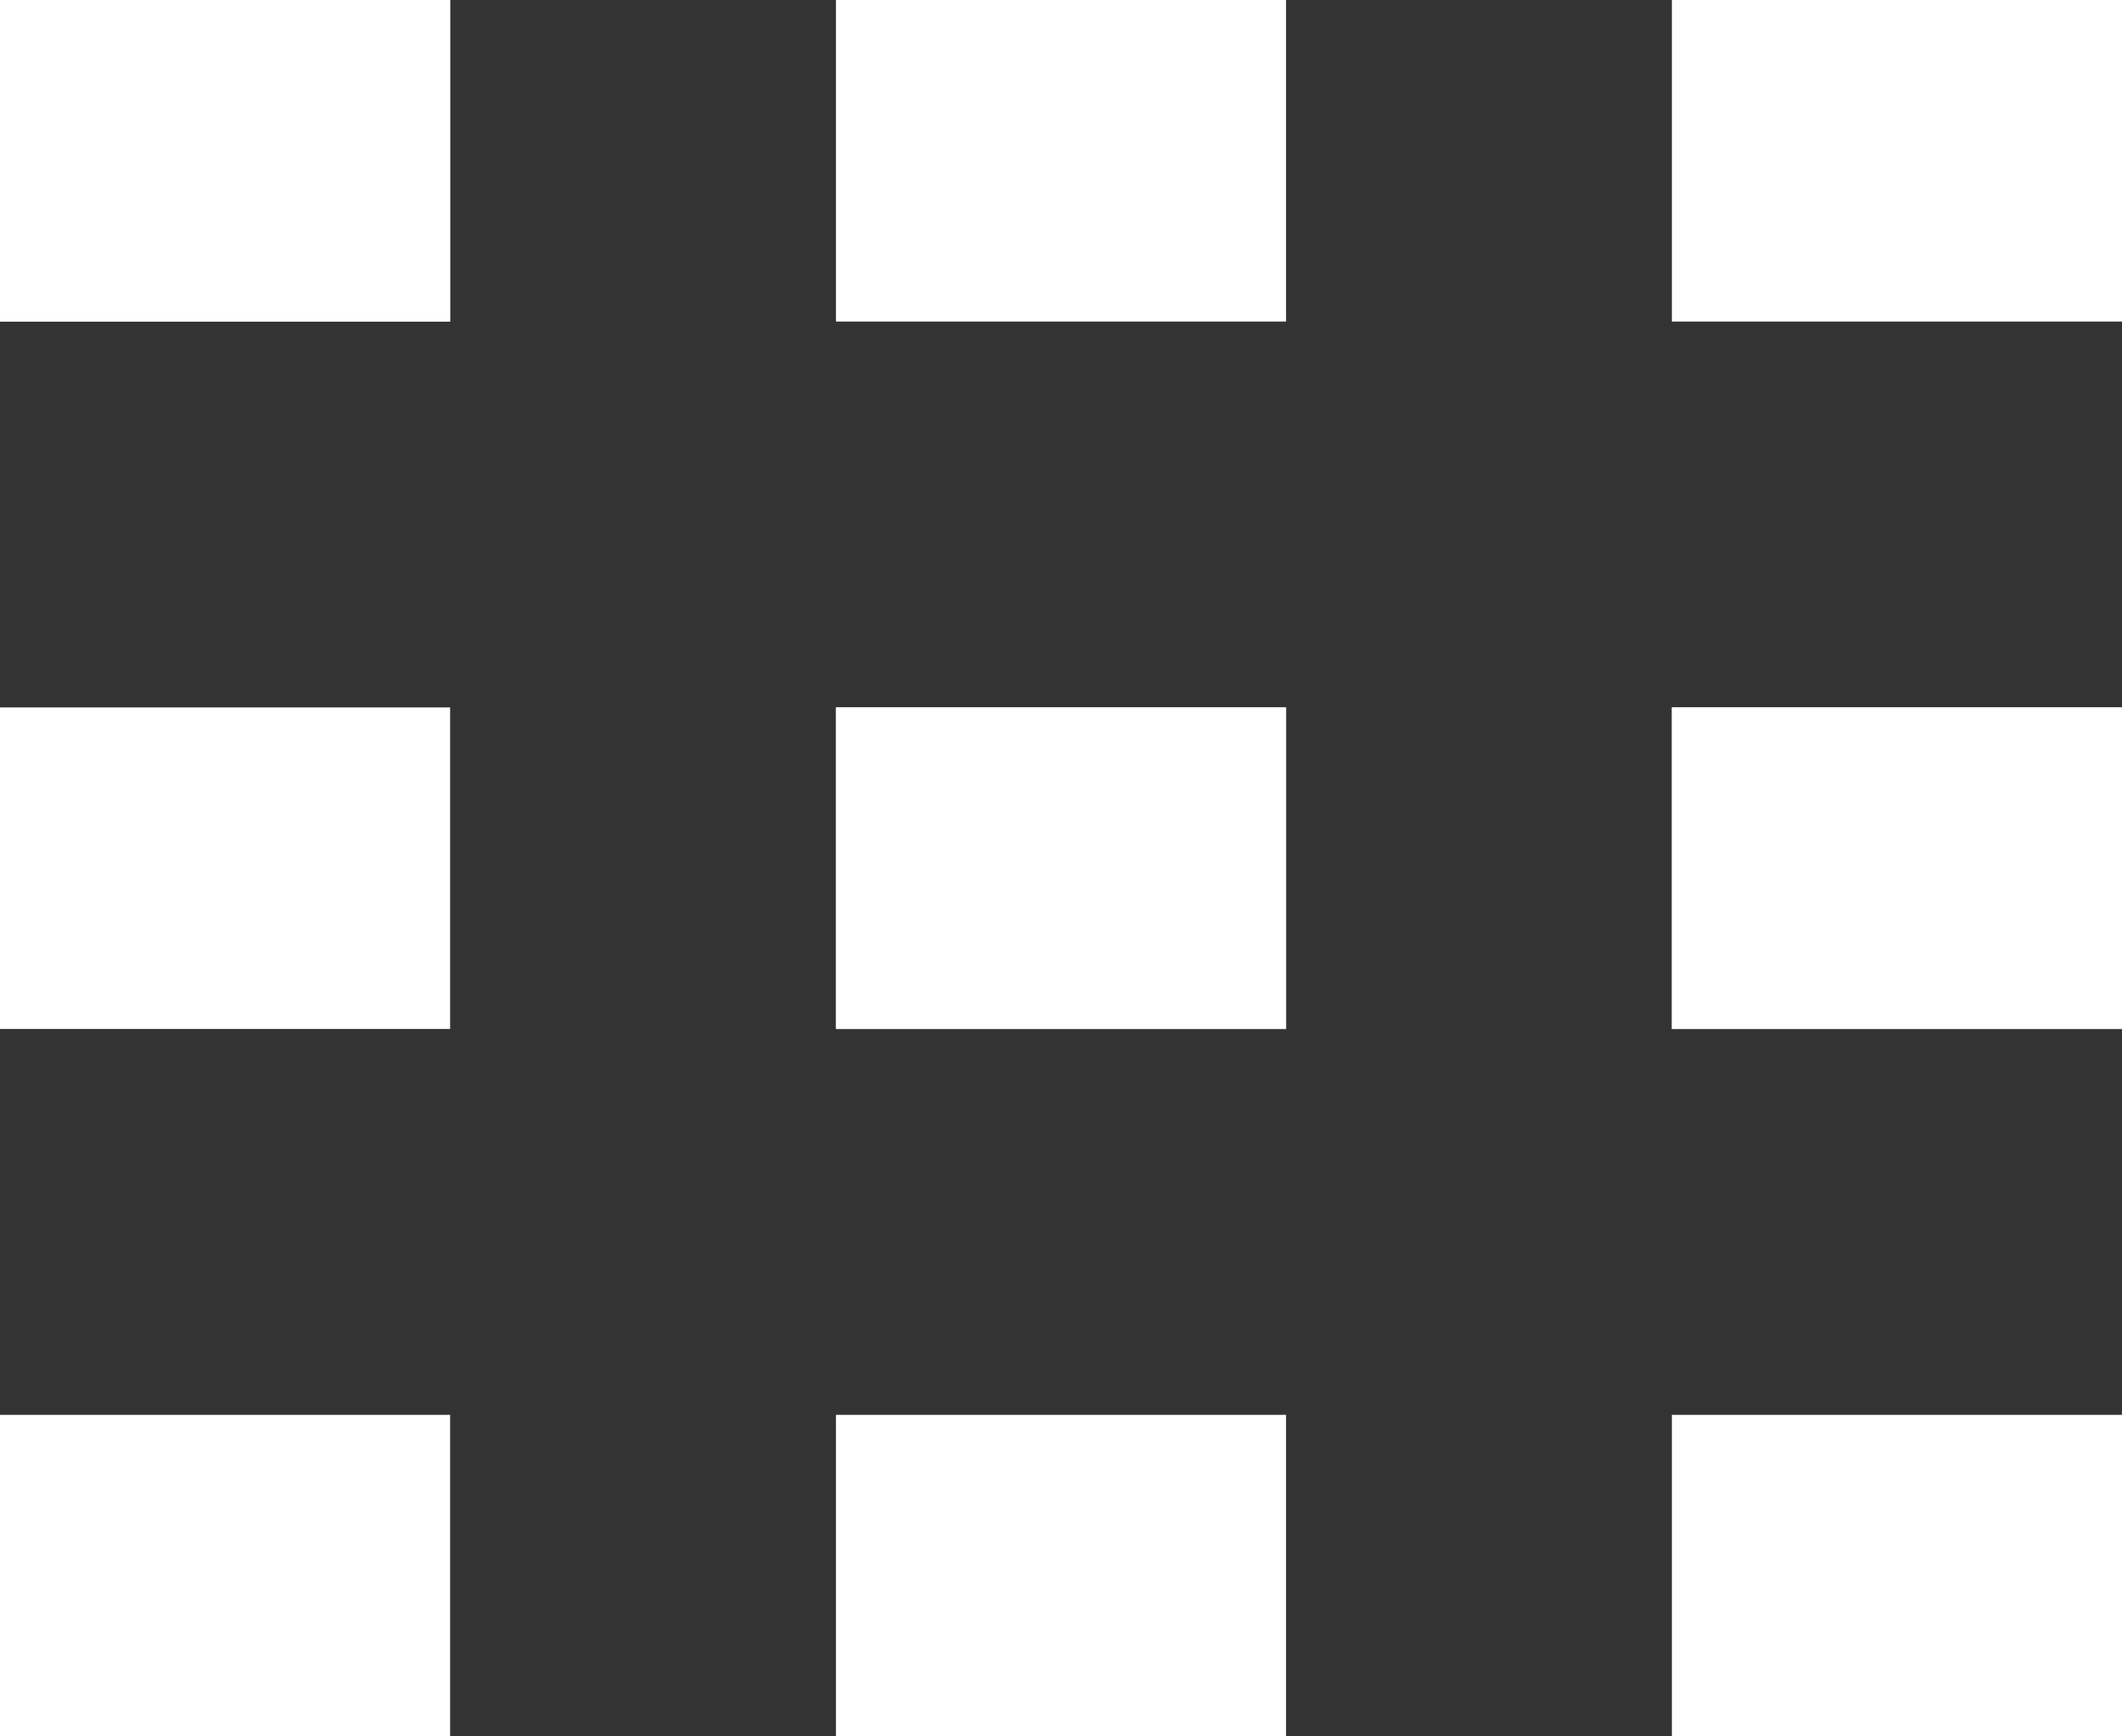 <svg xmlns="http://www.w3.org/2000/svg" width="33" height="27" viewBox="0 0 33 27"><rect x="0" y="0" width="33" height="27" fill="#333333" stroke="none"/><g data-name="Group 1619" fill="#fff"><path data-name="s 1447" d="M13 0h7v5h-7z"/><path data-name="s 1448" d="M0 0h7v5H0z"/><path data-name="s 1450" d="M26 0h7v5h-7z"/><path data-name="s 1451" d="M13 11h7v5h-7z"/><path data-name="s 1452" d="M0 11h7v5H0z"/><path data-name="s 1453" d="M26 11h7v5h-7z"/><path data-name="s 1454" d="M13 22h7v5h-7z"/><path data-name="s 1455" d="M0 22h7v5H0z"/><path data-name="s 1456" d="M26 22h7v5h-7z"/><path data-name="s 1460" d="M0 0h7v5H0z"/><path data-name="s 1461" d="M26 11h7v5h-7z"/><path data-name="s 1462" d="M13 11h7v5h-7z"/></g></svg>